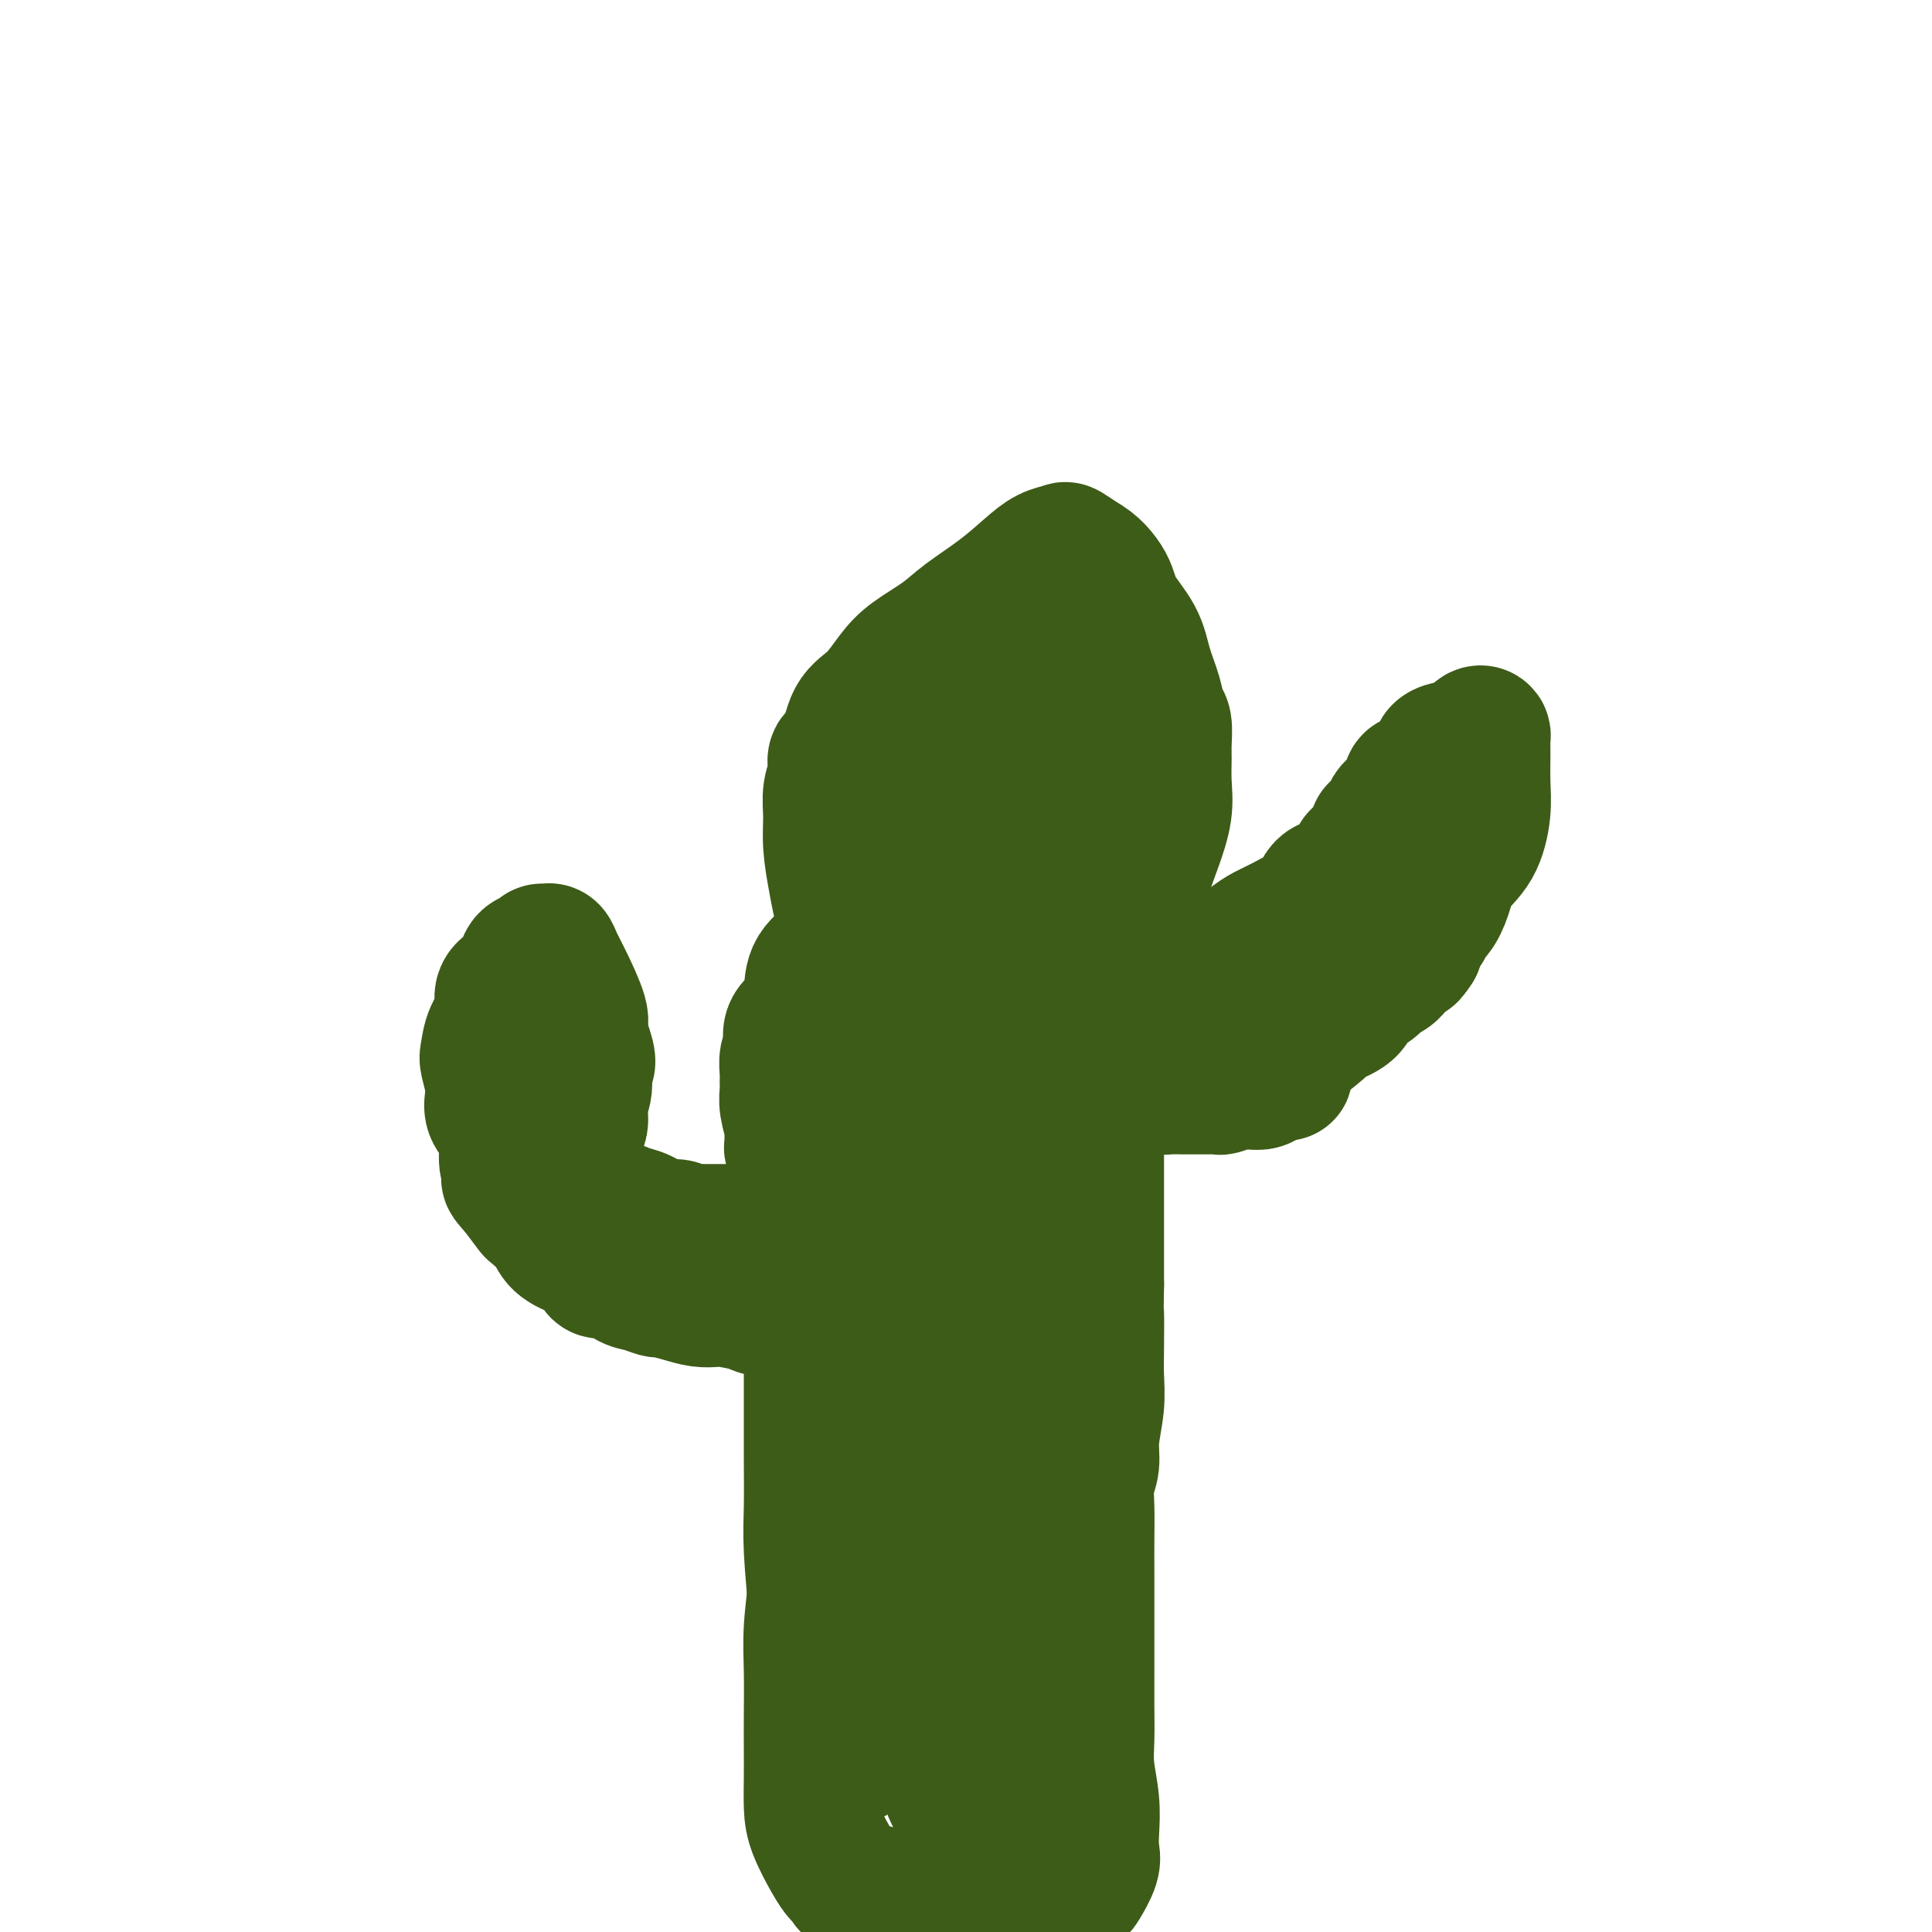 <svg viewBox='0 0 400 400' version='1.1' xmlns='http://www.w3.org/2000/svg' xmlns:xlink='http://www.w3.org/1999/xlink'><g fill='none' stroke='#3D5C18' stroke-width='28' stroke-linecap='round' stroke-linejoin='round'><path d='M175,193c-0.024,-0.403 -0.049,-0.805 0,-1c0.049,-0.195 0.171,-0.182 0,-1c-0.171,-0.818 -0.635,-2.466 -1,-4c-0.365,-1.534 -0.629,-2.956 -1,-5c-0.371,-2.044 -0.847,-4.712 -1,-7c-0.153,-2.288 0.018,-4.195 0,-6c-0.018,-1.805 -0.225,-3.509 0,-5c0.225,-1.491 0.881,-2.771 1,-4c0.119,-1.229 -0.299,-2.408 0,-3c0.299,-0.592 1.316,-0.598 2,-2c0.684,-1.402 1.036,-4.202 2,-6c0.964,-1.798 2.541,-2.594 4,-4c1.459,-1.406 2.801,-3.421 4,-5c1.199,-1.579 2.256,-2.723 4,-4c1.744,-1.277 4.174,-2.689 6,-4c1.826,-1.311 3.046,-2.523 5,-4c1.954,-1.477 4.640,-3.220 7,-5c2.360,-1.780 4.392,-3.596 6,-5c1.608,-1.404 2.792,-2.397 4,-3c1.208,-0.603 2.441,-0.816 3,-1c0.559,-0.184 0.446,-0.338 1,0c0.554,0.338 1.777,1.169 3,2'/><path d='M224,116c2.152,1.061 4.034,3.214 5,5c0.966,1.786 1.018,3.207 2,5c0.982,1.793 2.894,3.959 4,6c1.106,2.041 1.407,3.957 2,6c0.593,2.043 1.480,4.211 2,6c0.520,1.789 0.675,3.198 1,4c0.325,0.802 0.821,0.999 1,2c0.179,1.001 0.042,2.808 0,4c-0.042,1.192 0.011,1.768 0,3c-0.011,1.232 -0.085,3.120 0,5c0.085,1.880 0.327,3.751 0,6c-0.327,2.249 -1.225,4.876 -2,7c-0.775,2.124 -1.426,3.744 -2,6c-0.574,2.256 -1.071,5.148 -2,7c-0.929,1.852 -2.291,2.663 -3,4c-0.709,1.337 -0.764,3.199 -1,5c-0.236,1.801 -0.652,3.542 -1,5c-0.348,1.458 -0.628,2.634 -1,4c-0.372,1.366 -0.835,2.924 -1,4c-0.165,1.076 -0.030,1.671 0,3c0.030,1.329 -0.045,3.392 0,5c0.045,1.608 0.208,2.760 0,4c-0.208,1.240 -0.788,2.568 -1,4c-0.212,1.432 -0.057,2.966 0,5c0.057,2.034 0.015,4.566 0,6c-0.015,1.434 -0.004,1.771 0,3c0.004,1.229 0.001,3.351 0,5c-0.001,1.649 -0.000,2.823 0,4c0.000,1.177 0.000,2.355 0,4c-0.000,1.645 -0.000,3.756 0,6c0.000,2.244 0.000,4.622 0,7'/><path d='M227,266c-0.156,9.676 -0.046,5.865 0,6c0.046,0.135 0.027,4.216 0,7c-0.027,2.784 -0.064,4.270 0,6c0.064,1.730 0.227,3.702 0,6c-0.227,2.298 -0.846,4.921 -1,7c-0.154,2.079 0.155,3.613 0,5c-0.155,1.387 -0.774,2.627 -1,4c-0.226,1.373 -0.061,2.878 0,5c0.061,2.122 0.016,4.860 0,7c-0.016,2.140 -0.004,3.683 0,6c0.004,2.317 0.001,5.410 0,8c-0.001,2.590 -0.001,4.679 0,7c0.001,2.321 0.004,4.874 0,7c-0.004,2.126 -0.015,3.825 0,6c0.015,2.175 0.056,4.827 0,7c-0.056,2.173 -0.209,3.868 0,6c0.209,2.132 0.781,4.701 1,7c0.219,2.299 0.084,4.329 0,6c-0.084,1.671 -0.118,2.984 0,4c0.118,1.016 0.389,1.736 0,3c-0.389,1.264 -1.437,3.073 -2,4c-0.563,0.927 -0.641,0.972 -1,1c-0.359,0.028 -1.000,0.039 -1,0c0.000,-0.039 0.642,-0.130 0,0c-0.642,0.130 -2.569,0.479 -4,1c-1.431,0.521 -2.366,1.212 -4,2c-1.634,0.788 -3.965,1.672 -6,2c-2.035,0.328 -3.772,0.098 -5,0c-1.228,-0.098 -1.946,-0.065 -3,0c-1.054,0.065 -2.444,0.161 -4,0c-1.556,-0.161 -3.278,-0.581 -5,-1'/><path d='M191,395c-3.880,-0.268 -5.081,-0.438 -6,-1c-0.919,-0.562 -1.558,-1.516 -3,-2c-1.442,-0.484 -3.689,-0.499 -5,-1c-1.311,-0.501 -1.686,-1.490 -2,-2c-0.314,-0.510 -0.568,-0.543 -1,-1c-0.432,-0.457 -1.044,-1.337 -2,-3c-0.956,-1.663 -2.256,-4.107 -3,-6c-0.744,-1.893 -0.931,-3.235 -1,-5c-0.069,-1.765 -0.019,-3.955 0,-6c0.019,-2.045 0.009,-3.946 0,-6c-0.009,-2.054 -0.016,-4.262 0,-7c0.016,-2.738 0.057,-6.008 0,-9c-0.057,-2.992 -0.211,-5.708 0,-9c0.211,-3.292 0.789,-7.159 1,-10c0.211,-2.841 0.057,-4.655 0,-7c-0.057,-2.345 -0.015,-5.222 0,-8c0.015,-2.778 0.004,-5.457 0,-8c-0.004,-2.543 -0.001,-4.949 0,-8c0.001,-3.051 0.000,-6.745 0,-10c-0.000,-3.255 0.001,-6.070 0,-9c-0.001,-2.930 -0.004,-5.974 0,-9c0.004,-3.026 0.013,-6.032 0,-8c-0.013,-1.968 -0.049,-2.897 0,-5c0.049,-2.103 0.184,-5.381 1,-8c0.816,-2.619 2.315,-4.580 3,-7c0.685,-2.420 0.558,-5.300 1,-8c0.442,-2.700 1.453,-5.221 2,-8c0.547,-2.779 0.631,-5.817 1,-8c0.369,-2.183 1.022,-3.511 2,-5c0.978,-1.489 2.279,-3.140 3,-5c0.721,-1.860 0.860,-3.930 1,-6'/><path d='M183,200c2.545,-9.369 1.908,-5.291 2,-5c0.092,0.291 0.912,-3.205 2,-6c1.088,-2.795 2.442,-4.889 3,-7c0.558,-2.111 0.320,-4.237 1,-6c0.680,-1.763 2.280,-3.161 3,-5c0.720,-1.839 0.561,-4.118 1,-6c0.439,-1.882 1.476,-3.366 2,-5c0.524,-1.634 0.537,-3.418 1,-5c0.463,-1.582 1.378,-2.960 2,-4c0.622,-1.040 0.950,-1.740 1,-2c0.050,-0.260 -0.179,-0.080 0,0c0.179,0.080 0.767,0.060 1,0c0.233,-0.060 0.111,-0.159 0,0c-0.111,0.159 -0.212,0.578 0,2c0.212,1.422 0.736,3.848 1,6c0.264,2.152 0.267,4.029 1,6c0.733,1.971 2.196,4.036 3,6c0.804,1.964 0.947,3.826 1,6c0.053,2.174 0.014,4.661 0,7c-0.014,2.339 -0.004,4.530 0,7c0.004,2.470 0.001,5.219 0,8c-0.001,2.781 -0.000,5.595 0,8c0.000,2.405 0.000,4.401 0,7c-0.000,2.599 -0.000,5.799 0,9'/><path d='M208,221c-0.008,8.522 -0.030,6.826 0,8c0.030,1.174 0.110,5.217 0,9c-0.110,3.783 -0.410,7.307 -1,10c-0.590,2.693 -1.471,4.554 -2,7c-0.529,2.446 -0.705,5.476 -1,8c-0.295,2.524 -0.707,4.540 -1,6c-0.293,1.460 -0.467,2.362 -1,4c-0.533,1.638 -1.426,4.011 -2,6c-0.574,1.989 -0.829,3.593 -1,6c-0.171,2.407 -0.257,5.618 0,9c0.257,3.382 0.857,6.935 1,9c0.143,2.065 -0.172,2.641 0,4c0.172,1.359 0.830,3.500 1,5c0.170,1.500 -0.147,2.358 0,4c0.147,1.642 0.757,4.068 1,6c0.243,1.932 0.118,3.369 0,5c-0.118,1.631 -0.228,3.454 0,5c0.228,1.546 0.793,2.814 1,4c0.207,1.186 0.055,2.289 0,4c-0.055,1.711 -0.015,4.028 0,6c0.015,1.972 0.004,3.598 0,5c-0.004,1.402 -0.001,2.580 0,4c0.001,1.420 0.000,3.082 0,4c-0.000,0.918 -0.000,1.093 0,2c0.000,0.907 -0.000,2.547 0,4c0.000,1.453 0.001,2.719 0,4c-0.001,1.281 -0.003,2.575 0,4c0.003,1.425 0.011,2.980 0,4c-0.011,1.020 -0.041,1.505 0,2c0.041,0.495 0.155,0.998 0,1c-0.155,0.002 -0.577,-0.499 -1,-1'/><path d='M202,379c0.084,14.513 -1.207,3.797 -2,-1c-0.793,-4.797 -1.087,-3.675 -2,-5c-0.913,-1.325 -2.444,-5.095 -3,-8c-0.556,-2.905 -0.135,-4.943 0,-7c0.135,-2.057 -0.015,-4.131 0,-6c0.015,-1.869 0.194,-3.533 0,-5c-0.194,-1.467 -0.760,-2.736 -1,-4c-0.240,-1.264 -0.155,-2.522 0,-4c0.155,-1.478 0.381,-3.177 0,-5c-0.381,-1.823 -1.370,-3.772 -2,-6c-0.630,-2.228 -0.901,-4.736 -1,-7c-0.099,-2.264 -0.027,-4.285 0,-6c0.027,-1.715 0.008,-3.124 0,-5c-0.008,-1.876 -0.004,-4.218 0,-6c0.004,-1.782 0.009,-3.002 0,-5c-0.009,-1.998 -0.031,-4.773 0,-7c0.031,-2.227 0.114,-3.906 0,-6c-0.114,-2.094 -0.424,-4.604 0,-7c0.424,-2.396 1.581,-4.677 2,-7c0.419,-2.323 0.098,-4.688 0,-7c-0.098,-2.312 0.026,-4.573 0,-7c-0.026,-2.427 -0.203,-5.022 0,-7c0.203,-1.978 0.786,-3.340 1,-5c0.214,-1.660 0.057,-3.620 0,-6c-0.057,-2.380 -0.015,-5.182 0,-7c0.015,-1.818 0.004,-2.653 0,-5c-0.004,-2.347 -0.001,-6.206 0,-9c0.001,-2.794 0.000,-4.522 0,-6c-0.000,-1.478 -0.000,-2.706 0,-4c0.000,-1.294 0.000,-2.656 0,-4c-0.000,-1.344 -0.000,-2.672 0,-4'/><path d='M194,201c0.612,-19.077 0.642,-6.771 1,-4c0.358,2.771 1.045,-3.993 2,-8c0.955,-4.007 2.180,-5.257 3,-7c0.820,-1.743 1.237,-3.979 2,-6c0.763,-2.021 1.873,-3.829 2,-5c0.127,-1.171 -0.730,-1.707 0,-3c0.730,-1.293 3.046,-3.345 4,-5c0.954,-1.655 0.546,-2.913 1,-4c0.454,-1.087 1.769,-2.001 3,-3c1.231,-0.999 2.379,-2.081 3,-3c0.621,-0.919 0.715,-1.676 1,-2c0.285,-0.324 0.760,-0.216 1,0c0.240,0.216 0.245,0.541 0,1c-0.245,0.459 -0.741,1.054 0,2c0.741,0.946 2.720,2.243 4,4c1.280,1.757 1.861,3.974 2,6c0.139,2.026 -0.166,3.860 0,6c0.166,2.140 0.801,4.584 1,7c0.199,2.416 -0.040,4.802 0,7c0.040,2.198 0.357,4.207 0,6c-0.357,1.793 -1.388,3.369 -2,5c-0.612,1.631 -0.806,3.315 -1,5'/><path d='M221,200c-1.156,6.475 -3.045,4.662 -4,5c-0.955,0.338 -0.977,2.828 -1,4c-0.023,1.172 -0.047,1.026 0,2c0.047,0.974 0.163,3.066 0,4c-0.163,0.934 -0.607,0.709 -1,2c-0.393,1.291 -0.735,4.099 -1,6c-0.265,1.901 -0.452,2.894 -1,5c-0.548,2.106 -1.455,5.324 -2,8c-0.545,2.676 -0.727,4.811 -1,7c-0.273,2.189 -0.635,4.433 -1,7c-0.365,2.567 -0.732,5.458 -1,8c-0.268,2.542 -0.437,4.733 -1,7c-0.563,2.267 -1.521,4.608 -2,7c-0.479,2.392 -0.480,4.836 -1,7c-0.520,2.164 -1.558,4.048 -2,6c-0.442,1.952 -0.287,3.973 -1,6c-0.713,2.027 -2.294,4.062 -3,6c-0.706,1.938 -0.539,3.780 -1,6c-0.461,2.220 -1.552,4.818 -2,7c-0.448,2.182 -0.254,3.949 -1,6c-0.746,2.051 -2.432,4.387 -3,6c-0.568,1.613 -0.016,2.504 0,4c0.016,1.496 -0.503,3.598 -1,5c-0.497,1.402 -0.973,2.103 -1,3c-0.027,0.897 0.396,1.989 0,3c-0.396,1.011 -1.612,1.941 -2,3c-0.388,1.059 0.051,2.248 0,3c-0.051,0.752 -0.591,1.068 -1,2c-0.409,0.932 -0.687,2.482 -1,4c-0.313,1.518 -0.661,3.005 -1,4c-0.339,0.995 -0.670,1.497 -1,2'/><path d='M183,355c-3.183,12.017 -0.640,4.060 0,1c0.640,-3.060 -0.623,-1.223 -1,0c-0.377,1.223 0.134,1.832 0,2c-0.134,0.168 -0.912,-0.105 -1,0c-0.088,0.105 0.513,0.587 0,1c-0.513,0.413 -2.140,0.756 -3,1c-0.860,0.244 -0.952,0.390 -1,1c-0.048,0.610 -0.050,1.685 0,2c0.050,0.315 0.152,-0.128 0,0c-0.152,0.128 -0.559,0.828 -1,1c-0.441,0.172 -0.916,-0.183 -1,0c-0.084,0.183 0.222,0.904 0,0c-0.222,-0.904 -0.974,-3.434 -2,-7c-1.026,-3.566 -2.328,-8.169 -3,-12c-0.672,-3.831 -0.716,-6.892 -1,-11c-0.284,-4.108 -0.808,-9.264 -1,-13c-0.192,-3.736 -0.051,-6.051 0,-9c0.051,-2.949 0.014,-6.532 0,-10c-0.014,-3.468 -0.003,-6.822 0,-10c0.003,-3.178 -0.002,-6.180 0,-9c0.002,-2.820 0.011,-5.457 0,-8c-0.011,-2.543 -0.041,-4.992 0,-7c0.041,-2.008 0.155,-3.574 0,-5c-0.155,-1.426 -0.577,-2.713 -1,-4'/><path d='M167,259c-0.338,-14.363 0.316,-7.271 0,-6c-0.316,1.271 -1.602,-3.278 -2,-6c-0.398,-2.722 0.090,-3.616 0,-5c-0.090,-1.384 -0.760,-3.259 -1,-4c-0.240,-0.741 -0.050,-0.348 0,-1c0.050,-0.652 -0.039,-2.349 0,-3c0.039,-0.651 0.207,-0.256 0,-1c-0.207,-0.744 -0.788,-2.625 -1,-4c-0.212,-1.375 -0.053,-2.242 0,-3c0.053,-0.758 0.001,-1.406 0,-2c-0.001,-0.594 0.050,-1.135 0,-2c-0.050,-0.865 -0.199,-2.054 0,-3c0.199,-0.946 0.747,-1.648 1,-2c0.253,-0.352 0.212,-0.355 0,-1c-0.212,-0.645 -0.593,-1.932 0,-3c0.593,-1.068 2.162,-1.916 3,-3c0.838,-1.084 0.946,-2.403 1,-4c0.054,-1.597 0.054,-3.473 1,-5c0.946,-1.527 2.837,-2.704 4,-4c1.163,-1.296 1.597,-2.710 2,-4c0.403,-1.290 0.774,-2.455 1,-4c0.226,-1.545 0.305,-3.471 1,-5c0.695,-1.529 2.005,-2.663 3,-4c0.995,-1.337 1.674,-2.878 2,-4c0.326,-1.122 0.299,-1.827 1,-3c0.701,-1.173 2.132,-2.815 3,-4c0.868,-1.185 1.175,-1.911 2,-3c0.825,-1.089 2.170,-2.539 3,-4c0.830,-1.461 1.147,-2.932 2,-4c0.853,-1.068 2.244,-1.734 3,-3c0.756,-1.266 0.878,-3.133 1,-5'/><path d='M197,150c5.754,-10.317 3.641,-4.610 3,-3c-0.641,1.610 0.192,-0.879 1,-2c0.808,-1.121 1.593,-0.875 2,-1c0.407,-0.125 0.437,-0.622 1,-1c0.563,-0.378 1.660,-0.637 2,-1c0.340,-0.363 -0.078,-0.831 0,-1c0.078,-0.169 0.653,-0.040 1,0c0.347,0.040 0.465,-0.011 1,0c0.535,0.011 1.486,0.082 3,0c1.514,-0.082 3.590,-0.318 6,0c2.410,0.318 5.154,1.189 7,2c1.846,0.811 2.795,1.562 4,2c1.205,0.438 2.666,0.564 3,1c0.334,0.436 -0.461,1.183 0,2c0.461,0.817 2.176,1.705 3,3c0.824,1.295 0.758,2.997 1,5c0.242,2.003 0.794,4.309 1,6c0.206,1.691 0.067,2.768 0,5c-0.067,2.232 -0.063,5.618 -1,8c-0.937,2.382 -2.817,3.762 -4,6c-1.183,2.238 -1.669,5.336 -2,7c-0.331,1.664 -0.506,1.893 -1,3c-0.494,1.107 -1.308,3.090 -2,4c-0.692,0.910 -1.263,0.745 -2,2c-0.737,1.255 -1.639,3.930 -2,5c-0.361,1.070 -0.180,0.535 0,0'/><path d='M183,263c0.280,-0.180 0.559,-0.360 0,0c-0.559,0.360 -1.957,1.259 -3,2c-1.043,0.741 -1.733,1.323 -3,2c-1.267,0.677 -3.113,1.450 -4,2c-0.887,0.550 -0.817,0.879 -1,1c-0.183,0.121 -0.620,0.036 -1,0c-0.380,-0.036 -0.704,-0.024 -1,0c-0.296,0.024 -0.563,0.059 -1,0c-0.437,-0.059 -1.045,-0.211 -1,0c0.045,0.211 0.741,0.786 0,1c-0.741,0.214 -2.920,0.068 -4,0c-1.080,-0.068 -1.061,-0.057 -2,0c-0.939,0.057 -2.834,0.160 -4,0c-1.166,-0.160 -1.602,-0.581 -3,-1c-1.398,-0.419 -3.759,-0.834 -5,-1c-1.241,-0.166 -1.364,-0.082 -2,0c-0.636,0.082 -1.787,0.162 -3,0c-1.213,-0.162 -2.488,-0.567 -4,-1c-1.512,-0.433 -3.261,-0.895 -4,-1c-0.739,-0.105 -0.468,0.146 -1,0c-0.532,-0.146 -1.867,-0.691 -3,-1c-1.133,-0.309 -2.062,-0.383 -3,-1c-0.938,-0.617 -1.883,-1.778 -3,-2c-1.117,-0.222 -2.405,0.496 -3,0c-0.595,-0.496 -0.496,-2.207 -1,-3c-0.504,-0.793 -1.611,-0.668 -3,-1c-1.389,-0.332 -3.060,-1.119 -4,-2c-0.940,-0.881 -1.149,-1.855 -2,-3c-0.851,-1.145 -2.345,-2.462 -3,-3c-0.655,-0.538 -0.473,-0.297 -1,-1c-0.527,-0.703 -1.764,-2.352 -3,-4'/><path d='M107,246c-2.794,-2.951 -1.278,-1.829 -1,-2c0.278,-0.171 -0.682,-1.635 -1,-3c-0.318,-1.365 0.006,-2.632 0,-4c-0.006,-1.368 -0.340,-2.836 -1,-4c-0.660,-1.164 -1.645,-2.025 -2,-3c-0.355,-0.975 -0.082,-2.066 0,-3c0.082,-0.934 -0.029,-1.712 0,-2c0.029,-0.288 0.198,-0.085 0,-1c-0.198,-0.915 -0.762,-2.948 -1,-4c-0.238,-1.052 -0.149,-1.121 0,-2c0.149,-0.879 0.359,-2.566 1,-4c0.641,-1.434 1.715,-2.615 2,-4c0.285,-1.385 -0.218,-2.972 0,-4c0.218,-1.028 1.158,-1.495 2,-2c0.842,-0.505 1.588,-1.049 2,-2c0.412,-0.951 0.492,-2.309 1,-3c0.508,-0.691 1.445,-0.716 2,-1c0.555,-0.284 0.728,-0.828 1,-1c0.272,-0.172 0.645,0.027 1,0c0.355,-0.027 0.693,-0.280 1,0c0.307,0.280 0.582,1.091 1,2c0.418,0.909 0.978,1.914 2,4c1.022,2.086 2.506,5.254 3,7c0.494,1.746 -0.002,2.070 0,3c0.002,0.930 0.501,2.465 1,4'/><path d='M121,217c1.373,3.809 0.305,3.333 0,4c-0.305,0.667 0.153,2.477 0,4c-0.153,1.523 -0.916,2.757 -1,4c-0.084,1.243 0.509,2.494 0,4c-0.509,1.506 -2.122,3.268 -3,4c-0.878,0.732 -1.020,0.434 -1,1c0.020,0.566 0.202,1.998 0,3c-0.202,1.002 -0.786,1.576 -1,2c-0.214,0.424 -0.056,0.699 0,1c0.056,0.301 0.012,0.627 0,1c-0.012,0.373 0.010,0.794 0,1c-0.010,0.206 -0.053,0.199 0,0c0.053,-0.199 0.200,-0.589 1,0c0.800,0.589 2.251,2.157 3,3c0.749,0.843 0.794,0.961 1,1c0.206,0.039 0.571,-0.002 1,0c0.429,0.002 0.923,0.047 2,0c1.077,-0.047 2.739,-0.185 4,0c1.261,0.185 2.121,0.694 3,1c0.879,0.306 1.777,0.408 3,1c1.223,0.592 2.770,1.675 4,2c1.230,0.325 2.143,-0.109 3,0c0.857,0.109 1.658,0.761 2,1c0.342,0.239 0.224,0.064 1,0c0.776,-0.064 2.444,-0.017 3,0c0.556,0.017 -0.002,0.005 0,0c0.002,-0.005 0.564,-0.001 1,0c0.436,0.001 0.746,0.000 1,0c0.254,-0.000 0.453,-0.000 1,0c0.547,0.000 1.442,0.000 2,0c0.558,-0.000 0.779,-0.000 1,0'/><path d='M152,255c5.279,0.928 1.977,0.249 1,0c-0.977,-0.249 0.373,-0.068 1,0c0.627,0.068 0.532,0.022 1,0c0.468,-0.022 1.498,-0.020 2,0c0.502,0.020 0.475,0.057 1,0c0.525,-0.057 1.603,-0.208 2,0c0.397,0.208 0.113,0.774 0,1c-0.113,0.226 -0.057,0.113 0,0'/><path d='M231,206c0.309,0.122 0.619,0.244 1,0c0.381,-0.244 0.834,-0.852 2,-1c1.166,-0.148 3.047,0.166 4,0c0.953,-0.166 0.979,-0.813 1,-1c0.021,-0.187 0.037,0.086 1,0c0.963,-0.086 2.873,-0.530 4,-1c1.127,-0.470 1.472,-0.966 2,-1c0.528,-0.034 1.238,0.395 2,0c0.762,-0.395 1.575,-1.613 2,-2c0.425,-0.387 0.463,0.055 1,0c0.537,-0.055 1.575,-0.609 2,-1c0.425,-0.391 0.238,-0.619 1,-1c0.762,-0.381 2.475,-0.917 3,-1c0.525,-0.083 -0.137,0.285 0,0c0.137,-0.285 1.072,-1.225 2,-2c0.928,-0.775 1.847,-1.385 3,-2c1.153,-0.615 2.538,-1.235 4,-2c1.462,-0.765 3.001,-1.674 4,-2c0.999,-0.326 1.458,-0.070 2,-1c0.542,-0.930 1.167,-3.046 2,-4c0.833,-0.954 1.875,-0.744 3,-1c1.125,-0.256 2.332,-0.976 3,-2c0.668,-1.024 0.795,-2.353 1,-3c0.205,-0.647 0.487,-0.614 1,-1c0.513,-0.386 1.256,-1.193 2,-2'/><path d='M284,175c4.286,-4.061 1.501,-3.215 1,-3c-0.501,0.215 1.282,-0.203 2,-1c0.718,-0.797 0.371,-1.974 1,-3c0.629,-1.026 2.234,-1.899 3,-3c0.766,-1.101 0.693,-2.428 1,-3c0.307,-0.572 0.996,-0.390 2,-1c1.004,-0.610 2.324,-2.013 3,-3c0.676,-0.987 0.707,-1.557 1,-2c0.293,-0.443 0.849,-0.758 2,-1c1.151,-0.242 2.897,-0.412 4,-1c1.103,-0.588 1.563,-1.593 2,-2c0.437,-0.407 0.850,-0.215 1,0c0.150,0.215 0.036,0.455 0,1c-0.036,0.545 0.005,1.397 0,3c-0.005,1.603 -0.056,3.958 0,6c0.056,2.042 0.220,3.772 0,6c-0.220,2.228 -0.823,4.953 -2,7c-1.177,2.047 -2.927,3.414 -4,5c-1.073,1.586 -1.468,3.391 -2,5c-0.532,1.609 -1.199,3.024 -2,4c-0.801,0.976 -1.735,1.515 -2,2c-0.265,0.485 0.139,0.918 0,1c-0.139,0.082 -0.822,-0.185 -1,0c-0.178,0.185 0.148,0.823 0,1c-0.148,0.177 -0.772,-0.107 -1,0c-0.228,0.107 -0.061,0.606 0,1c0.061,0.394 0.018,0.684 0,1c-0.018,0.316 -0.009,0.658 0,1'/><path d='M293,196c-2.064,3.251 -1.223,0.877 -1,0c0.223,-0.877 -0.171,-0.258 -1,1c-0.829,1.258 -2.092,3.155 -3,4c-0.908,0.845 -1.460,0.636 -2,1c-0.540,0.364 -1.069,1.299 -2,2c-0.931,0.701 -2.265,1.168 -3,2c-0.735,0.832 -0.870,2.028 -2,3c-1.130,0.972 -3.256,1.721 -4,2c-0.744,0.279 -0.106,0.088 -1,1c-0.894,0.912 -3.321,2.927 -5,4c-1.679,1.073 -2.609,1.206 -3,2c-0.391,0.794 -0.241,2.251 -1,3c-0.759,0.749 -2.426,0.789 -3,1c-0.574,0.211 -0.053,0.591 0,1c0.053,0.409 -0.361,0.845 -1,1c-0.639,0.155 -1.504,0.027 -2,0c-0.496,-0.027 -0.622,0.045 -1,0c-0.378,-0.045 -1.008,-0.208 -2,0c-0.992,0.208 -2.346,0.788 -3,1c-0.654,0.212 -0.610,0.057 -1,0c-0.390,-0.057 -1.216,-0.015 -2,0c-0.784,0.015 -1.527,0.004 -2,0c-0.473,-0.004 -0.677,-0.000 -1,0c-0.323,0.000 -0.766,-0.003 -1,0c-0.234,0.003 -0.259,0.011 -1,0c-0.741,-0.011 -2.200,-0.041 -3,0c-0.800,0.041 -0.943,0.155 -1,0c-0.057,-0.155 -0.029,-0.577 0,-1'/><path d='M241,224c-3.253,0.467 0.616,0.135 2,0c1.384,-0.135 0.283,-0.075 1,0c0.717,0.075 3.254,0.163 5,0c1.746,-0.163 2.703,-0.578 4,-1c1.297,-0.422 2.936,-0.853 5,-1c2.064,-0.147 4.553,-0.012 6,0c1.447,0.012 1.852,-0.100 2,0c0.148,0.100 0.040,0.412 0,0c-0.040,-0.412 -0.011,-1.546 0,-2c0.011,-0.454 0.006,-0.227 0,0'/></g>
</svg>